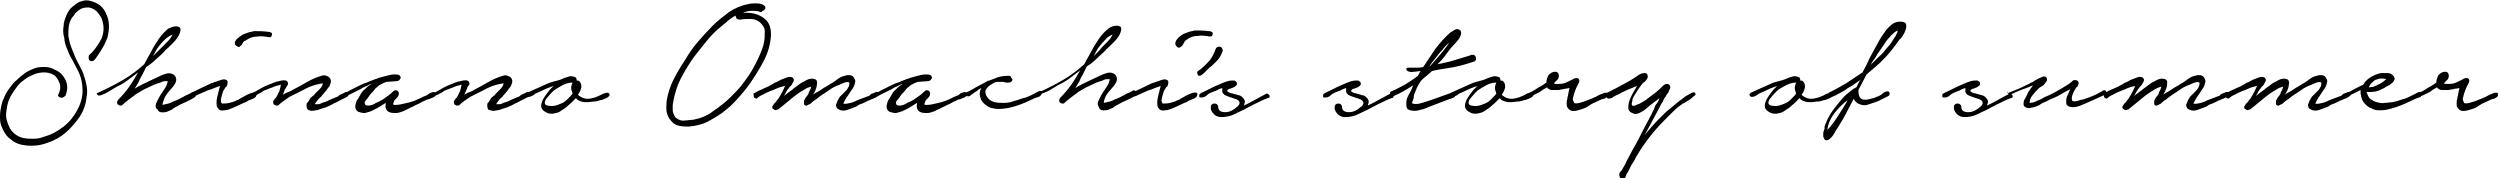 <?xml version="1.0" encoding="utf-8"?>
<!-- Generator: Adobe Illustrator 23.0.2, SVG Export Plug-In . SVG Version: 6.00 Build 0)  -->
<svg version="1.1" id="レイヤー_1" xmlns="http://www.w3.org/2000/svg" xmlns:xlink="http://www.w3.org/1999/xlink" x="0px"
	 y="0px" viewBox="0 0 369.4 26.3" style="enable-background:new 0 0 369.4 26.3;" xml:space="preserve">
<g>
	<path d="M13.2,8.1c0.4-0.3,0.7-0.7,1-1.1c0.3-0.4,0.6-0.9,0.8-1.3c0.2-0.5,0.3-1,0.3-1.5c0-0.5-0.1-1-0.3-1.5
		c-0.2-0.4-0.5-0.8-0.8-1.1c-0.4-0.3-0.8-0.5-1.2-0.5c-0.5,0-0.9,0.1-1.2,0.3c-0.3,0.2-0.7,0.5-0.9,0.9c-0.4,0.4-0.6,0.9-0.7,1.4
		c-0.1,0.5-0.1,1-0.1,1.6c0.1,0.5,0.2,1.1,0.4,1.6c0.2,0.5,0.4,1,0.6,1.5c0.2,0.5,0.5,1,0.7,1.4s0.5,0.9,0.6,1.4
		c0.2,0.5,0.3,1,0.4,1.5c0.1,0.5,0.1,1,0,1.6c-0.1,1-0.4,2-1,2.9c-0.6,0.9-1.3,1.7-2.1,2.4C9,20.2,8,20.8,7,21.1
		c-1,0.4-2.1,0.5-3.1,0.4c-0.9-0.1-1.6-0.3-2.3-0.9c-0.7-0.5-1.1-1.2-1.4-2c-0.2-0.5-0.2-1-0.2-1.5c0-0.5,0.1-1,0.2-1.5
		c0.1-0.5,0.3-1,0.5-1.4c0.2-0.5,0.5-0.9,0.8-1.3c0.3-0.4,0.6-0.8,1-1.1c0.4-0.4,0.8-0.7,1.2-1c0.4-0.3,0.9-0.5,1.4-0.7
		c0.5-0.2,1-0.2,1.5-0.2c0.5,0,1,0.1,1.5,0.4c0.5,0.2,0.9,0.5,1.2,0.9c0.3,0.4,0.5,0.8,0.6,1.3c0.1,0.5,0,1-0.2,1.6
		c-0.1,0.1-0.2,0.2-0.4,0.3s-0.3,0-0.4,0c-0.1,0-0.2-0.1-0.3-0.2c-0.1-0.1,0-0.2,0.1-0.4c0.2-0.5,0.3-1,0.1-1.5S8.4,11.4,8,11.1
		c-0.5-0.3-1-0.4-1.5-0.4c-0.5,0-1,0.1-1.5,0.3c-0.5,0.2-0.9,0.4-1.3,0.7c-0.4,0.3-0.8,0.6-1.1,1c-0.3,0.4-0.6,0.8-0.9,1.3
		c-0.3,0.5-0.5,1-0.6,1.5c-0.1,0.5-0.2,1-0.2,1.6c0,0.5,0.2,1,0.4,1.5c0.2,0.5,0.5,0.9,0.9,1.2c0.4,0.3,0.8,0.5,1.3,0.6
		c0.5,0.1,0.9,0.1,1.5,0.1c0.5,0,1-0.1,1.5-0.3c1.1-0.3,2-0.8,2.9-1.5c0.9-0.7,1.5-1.5,2-2.4c0.5-0.9,0.8-1.9,0.8-2.9
		s-0.2-2.1-0.8-3.2c-0.3-0.5-0.5-1-0.8-1.5c-0.3-0.5-0.5-1-0.7-1.5C9.7,6.7,9.5,6.1,9.5,5.6C9.3,5,9.3,4.4,9.4,3.8
		c0-0.5,0.2-1,0.4-1.5c0.2-0.5,0.5-1,0.9-1.3s0.8-0.7,1.3-0.8c0.5-0.2,1-0.2,1.6,0c0.6,0.2,1,0.4,1.4,0.8c0.4,0.4,0.6,0.8,0.8,1.3
		c0.2,0.5,0.3,1,0.3,1.6c0,0.6-0.1,1.1-0.2,1.6c-0.2,0.5-0.4,1-0.7,1.5c-0.3,0.5-0.6,1-0.9,1.4c-0.1,0.2-0.2,0.3-0.4,0.5
		C13.8,9,13.6,9.1,13.4,9c-0.2,0-0.3-0.2-0.3-0.4S13.1,8.2,13.2,8.1z"/>
	<path d="M14.5,13.7c1.3-0.6,2.5-1.2,3.7-1.9s2.2-1.5,3.1-2.3l1.1-2c0.3-0.6,0.7-1.2,1.1-1.8c0.4-0.6,0.9-1.1,1.4-1.5
		C25,4.2,25.2,4.1,25.4,4c0.3-0.1,0.5-0.1,0.7-0.1c0.2,0,0.4,0.1,0.5,0.2c0.1,0.1,0.1,0.4,0,0.7c-0.1,0.3-0.2,0.5-0.4,0.8
		c-0.2,0.3-0.4,0.5-0.6,0.7c-0.2,0.2-0.5,0.5-0.7,0.7c-0.2,0.2-0.5,0.4-0.6,0.6C23.9,8,23.5,8.4,23,8.8c-0.4,0.4-0.9,0.8-1.4,1.1
		c-0.1,0.2-0.2,0.4-0.3,0.6c-0.1,0.2-0.2,0.4-0.3,0.6c-0.2,0.3-0.4,0.7-0.5,1c-0.2,0.3-0.4,0.7-0.6,1c0.6-0.4,1.3-0.7,1.9-1
		c0.6-0.3,1.3-0.6,1.9-0.9c0.2-0.1,0.5-0.2,0.8-0.3c0.3-0.1,0.6-0.1,0.9,0c0.3,0.1,0.5,0.3,0.6,0.6c0.1,0.3,0,0.6-0.1,0.8
		c-0.1,0.2-0.3,0.5-0.5,0.7c-0.2,0.2-0.4,0.5-0.6,0.7c-0.2,0.3-0.4,0.5-0.5,0.8S24,15.3,24,15.5c0.5-0.1,1.1-0.2,1.6-0.5
		c0.6-0.2,1.1-0.5,1.5-0.7c0.2-0.1,0.3-0.2,0.6-0.3c0.2-0.1,0.4-0.2,0.6-0.3c0.1-0.1,0.2-0.1,0.3,0s0.2,0.1,0.2,0.2
		c0,0.1,0.1,0.2,0.1,0.3c0,0.1-0.1,0.2-0.2,0.2c-0.4,0.3-0.9,0.5-1.3,0.7c-0.5,0.2-0.9,0.4-1.4,0.7c-0.2,0.1-0.4,0.2-0.6,0.4
		c-0.2,0.1-0.5,0.2-0.7,0.3c-0.2,0.1-0.5,0.1-0.8,0.1c-0.2,0-0.5-0.1-0.6-0.4C23,16,23,15.8,23,15.6c0-0.2,0.1-0.4,0.2-0.6
		c0.1-0.2,0.2-0.4,0.3-0.6c0.1-0.2,0.2-0.3,0.3-0.5c0.2-0.3,0.4-0.6,0.6-0.9c0.2-0.3,0.3-0.6,0.4-1c-0.2,0-0.3,0-0.5,0
		c-0.2,0-0.4,0.1-0.6,0.2c-0.2,0.1-0.4,0.1-0.6,0.2c-0.2,0.1-0.4,0.1-0.5,0.2c-0.4,0.2-0.9,0.4-1.3,0.6c-0.4,0.2-0.8,0.5-1.2,0.7
		c-0.6,0.5-1.1,0.8-1.3,1c-0.3,0.2-0.5,0.4-0.6,0.5c-0.1,0.1-0.2,0.2-0.3,0.2c-0.1,0-0.3,0-0.4-0.1c-0.2-0.1-0.2-0.3-0.2-0.4
		c0-0.1,0.1-0.3,0.2-0.4c0.6-0.6,1.1-1.2,1.6-1.9c0.5-0.7,0.9-1.4,1.3-2.1c-0.5,0.4-1.1,0.8-1.6,1.2s-1.1,0.7-1.7,1
		c-0.3,0.2-0.7,0.4-1,0.6c-0.3,0.2-0.7,0.4-1,0.5c-0.1,0-0.2,0.1-0.3,0.1s-0.2,0-0.3,0c-0.1-0.1-0.2-0.2-0.2-0.3
		S14.3,13.8,14.5,13.7z M24,6.9c0.3-0.3,0.5-0.5,0.8-0.8c0.3-0.3,0.5-0.6,0.7-1C25,5.3,24.6,5.6,24.2,6c-0.4,0.4-0.7,0.8-1,1.2
		l-0.6,1.1c0.2-0.2,0.4-0.4,0.7-0.7C23.5,7.4,23.8,7.1,24,6.9z"/>
	<path d="M31.2,12.3c0.1,0,0.3-0.1,0.6-0.2c0.3-0.1,0.6-0.2,0.9-0.3c0.3-0.1,0.5-0.1,0.7,0c0.2,0.1,0.3,0.2,0.2,0.6
		c0,0.2-0.1,0.4-0.3,0.5c-0.1,0.2-0.2,0.4-0.3,0.5c-0.1,0.3-0.2,0.6-0.3,1c-0.1,0.4-0.1,0.7,0.1,0.9c0.3,0,0.7,0,1.1-0.1
		c0.4-0.1,0.8-0.2,1.1-0.4c0.1,0,0.3-0.1,0.6-0.3s0.6-0.3,0.9-0.5c0.3-0.1,0.6-0.3,0.9-0.3c0.3-0.1,0.4,0,0.5,0.1
		c0.1,0.1,0,0.3-0.1,0.5c-0.2,0.2-0.4,0.3-0.7,0.4c-0.3,0.1-0.5,0.2-0.8,0.4c-0.3,0.1-0.5,0.2-0.5,0.2c-0.4,0.2-0.9,0.4-1.3,0.6
		c-0.5,0.2-0.9,0.4-1.4,0.4c-0.4,0.1-0.7,0-0.9-0.3c-0.2-0.2-0.2-0.5-0.2-0.9s0.1-0.8,0.2-1.2c0.1-0.4,0.2-0.8,0.3-1.2
		c-0.5,0.2-0.9,0.3-1.3,0.5c-0.4,0.1-0.9,0.3-1.3,0.5c-0.4,0.2-0.7,0.3-1.1,0.5c-0.2,0.1-0.4,0-0.5-0.2c-0.1-0.2-0.1-0.3,0.2-0.4
		L31.2,12.3z M34.7,6.2C34.8,6,35,5.7,35.2,5.6c0.2-0.2,0.4-0.3,0.7-0.5c0.3-0.1,0.5-0.2,0.8-0.3c0.3-0.1,0.6-0.1,0.8-0.2
		c0.7,0,1.4,0,2.1,0.1c0.1,0,0.3,0,0.4,0.1c0.1,0,0.2,0.1,0.2,0.3c0,0.1-0.1,0.2-0.1,0.3c-0.1,0.1-0.2,0.1-0.3,0.1
		c-0.6-0.1-1.2-0.2-1.8-0.1c-0.6,0-1.2,0.2-1.7,0.6C36.2,6,36,6.1,35.9,6.3c-0.1,0.2-0.2,0.4-0.4,0.5C35.4,7,35.2,7,35,6.8
		C34.7,6.7,34.7,6.5,34.7,6.2z"/>
	<path d="M37.2,13.8c0.2-0.1,0.6-0.3,1.1-0.6c0.5-0.3,1.1-0.6,1.7-0.8c0.6-0.3,1.1-0.4,1.6-0.5c0.5-0.1,0.8,0,0.9,0.2
		c0.1,0.2,0.1,0.4-0.1,0.6c-0.1,0.2-0.2,0.4-0.3,0.5L41.8,14c0.3-0.2,0.5-0.3,0.8-0.4c0.3-0.1,0.5-0.2,0.8-0.4
		c0.6-0.3,1.3-0.7,2-1.1c0.7-0.4,1.4-0.7,2.1-0.9c0.3-0.1,0.5-0.1,0.7,0c0.2,0.1,0.4,0.1,0.5,0.3c0.1,0.1,0.2,0.3,0.2,0.5
		s-0.1,0.4-0.2,0.7c-0.2,0.3-0.4,0.5-0.6,0.8c-0.2,0.2-0.4,0.5-0.6,0.7c0,0.1-0.1,0.1-0.2,0.2c-0.1,0.1-0.2,0.2-0.3,0.3
		c-0.1,0.1-0.2,0.3-0.3,0.4c-0.1,0.1-0.1,0.2-0.2,0.3c0.1,0,0.3,0,0.5,0s0.4-0.1,0.6-0.2c0.2-0.1,0.4-0.1,0.6-0.2
		c0.2-0.1,0.3-0.1,0.4-0.2l1.2-0.5c0.1,0,0.2-0.1,0.3-0.2c0.1-0.1,0.3-0.2,0.4-0.2c0.1-0.1,0.3-0.1,0.4-0.2c0.1-0.1,0.2-0.1,0.3-0.1
		c0.2,0,0.3,0.1,0.3,0.3c0,0.2-0.1,0.3-0.2,0.4c-0.2,0.1-0.4,0.2-0.6,0.3c-0.2,0.1-0.4,0.2-0.6,0.3c-0.3,0.2-0.6,0.3-0.8,0.4
		s-0.5,0.3-0.8,0.4c-0.2,0.1-0.4,0.2-0.8,0.3c-0.4,0.1-0.7,0.3-1.1,0.3c-0.3,0.1-0.7,0.1-0.9,0c-0.3-0.1-0.4-0.3-0.4-0.7
		c0-0.2,0-0.4,0.2-0.5c0.1-0.2,0.2-0.3,0.3-0.5s0.3-0.3,0.4-0.4c0.2-0.1,0.3-0.3,0.4-0.4c0.1-0.1,0.3-0.3,0.6-0.6
		c0.3-0.3,0.5-0.6,0.5-0.9c-0.5,0.1-1.1,0.2-1.6,0.4c-0.6,0.2-1.1,0.5-1.5,0.7c-0.6,0.3-1.2,0.6-1.8,0.9c-0.6,0.4-1.2,0.8-1.6,1.2
		c-0.1,0.1-0.2,0.1-0.3,0.1c-0.1,0-0.2,0-0.3-0.1c-0.1,0-0.2-0.1-0.2-0.2c0-0.1-0.1-0.2,0-0.4c0.1-0.2,0.2-0.3,0.4-0.5
		c0.1-0.2,0.2-0.3,0.3-0.6c0.1-0.2,0.2-0.3,0.2-0.4c0-0.1,0.1-0.3,0.1-0.4s0.1-0.3,0.1-0.5c-0.2,0.1-0.4,0.1-0.7,0.2
		c-0.2,0.1-0.4,0.1-0.5,0.2c-0.3,0.1-0.6,0.2-0.8,0.3c-0.3,0.1-0.6,0.2-0.8,0.4c-0.2,0.1-0.3,0.2-0.4,0.2c-0.1,0.1-0.3,0.2-0.4,0.2
		c-0.1,0.1-0.2,0.1-0.3,0c-0.1,0-0.2-0.1-0.3-0.1S37,14.1,37,14C37,13.9,37.1,13.8,37.2,13.8z"/>
	<path d="M50.9,13.8c0.2-0.1,0.5-0.3,0.9-0.5c0.4-0.2,0.8-0.4,1.2-0.6c0.4-0.2,0.8-0.4,1.2-0.5c0.4-0.2,0.7-0.3,1-0.4
		c0.1-0.1,0.4-0.1,0.8-0.3c0.4-0.1,0.7-0.2,1.1-0.3c0.4-0.1,0.8-0.2,1.1-0.2c0.3,0,0.6,0,0.8,0.1c0.2,0.2,0.3,0.4,0.1,0.6
		c-0.1,0.2-0.3,0.3-0.6,0.3l-1.4,0.1c-0.3,0.1-0.5,0.2-0.7,0.3c-0.2,0.1-0.4,0.2-0.6,0.4c-0.1,0.1-0.3,0.2-0.5,0.5s-0.5,0.5-0.7,0.8
		c-0.2,0.3-0.4,0.6-0.6,0.8s-0.1,0.5,0,0.6c0.1,0.1,0.3,0.1,0.6,0.1c0.3-0.1,0.5-0.1,0.8-0.3s0.5-0.2,0.8-0.4
		c0.2-0.1,0.4-0.2,0.5-0.3c0.6-0.4,1-0.7,1.4-1.1c0.2-0.2,0.4-0.2,0.6-0.1s0.3,0.4,0.2,0.6c0,0.1-0.1,0.3-0.2,0.4
		c-0.1,0.1-0.2,0.2-0.3,0.3c-0.1,0.1-0.2,0.2-0.2,0.4c-0.1,0.1-0.1,0.2-0.1,0.3c0,0.1,0.1,0.1,0.2,0.1c0.3,0,0.6,0,1-0.1
		c0.4-0.1,0.9-0.2,1.3-0.3c0.4-0.1,0.9-0.3,1.3-0.5c0.4-0.2,0.8-0.4,1.1-0.5c0.1,0,0.2-0.1,0.3-0.2c0.1-0.1,0.3-0.2,0.4-0.2
		c0.2-0.1,0.3-0.1,0.4-0.1c0.1,0,0.2,0.1,0.3,0.2c0.1,0.1,0.1,0.2,0,0.3s-0.2,0.2-0.4,0.3c-0.2,0.1-0.3,0.1-0.5,0.2
		s-0.3,0.1-0.4,0.1c-0.3,0.2-0.7,0.3-1,0.5s-0.7,0.3-1,0.5c-0.2,0.1-0.5,0.2-0.8,0.4c-0.3,0.1-0.6,0.3-0.9,0.4
		c-0.3,0.1-0.6,0.2-0.9,0.2c-0.3,0-0.6,0-0.9-0.1c-0.3-0.1-0.5-0.3-0.6-0.6c-0.1-0.2,0-0.5,0-0.8l-0.8,0.5c-0.3,0.2-0.7,0.4-1.1,0.6
		s-0.8,0.3-1.2,0.4c-0.4,0-0.7-0.1-1-0.2c-0.3-0.2-0.4-0.5-0.4-0.8c0-0.2,0.1-0.5,0.2-0.8c0.2-0.3,0.4-0.6,0.6-1s0.5-0.6,0.8-0.9
		c0.3-0.3,0.6-0.5,0.8-0.6c-0.1,0-0.4,0.1-0.7,0.3c-0.3,0.1-0.7,0.3-1,0.5c-0.4,0.2-0.8,0.4-1.2,0.6c-0.4,0.2-0.8,0.4-1.2,0.6
		c-0.1,0.1-0.2,0.1-0.3,0c-0.1,0-0.2-0.1-0.2-0.1c0-0.1-0.1-0.1-0.1-0.2C50.7,13.9,50.8,13.8,50.9,13.8z"/>
	<path d="M64,13.8c0.2-0.1,0.6-0.3,1.1-0.6c0.5-0.3,1.1-0.6,1.7-0.8c0.6-0.3,1.1-0.4,1.6-0.5c0.5-0.1,0.8,0,0.9,0.2
		c0.1,0.2,0.1,0.4-0.1,0.6C69.1,12.8,69,13,69,13.1L68.6,14c0.3-0.2,0.5-0.3,0.8-0.4c0.3-0.1,0.5-0.2,0.8-0.4c0.6-0.3,1.3-0.7,2-1.1
		c0.7-0.4,1.4-0.7,2.1-0.9c0.3-0.1,0.5-0.1,0.7,0c0.2,0.1,0.4,0.1,0.5,0.3c0.1,0.1,0.2,0.3,0.2,0.5s-0.1,0.4-0.2,0.7
		c-0.2,0.3-0.4,0.5-0.6,0.8c-0.2,0.2-0.4,0.5-0.6,0.7c0,0.1-0.1,0.1-0.2,0.2c-0.1,0.1-0.2,0.2-0.3,0.3c-0.1,0.1-0.2,0.3-0.3,0.4
		c-0.1,0.1-0.1,0.2-0.2,0.3c0.1,0,0.3,0,0.5,0s0.4-0.1,0.6-0.2c0.2-0.1,0.4-0.1,0.6-0.2c0.2-0.1,0.3-0.1,0.4-0.2l1.2-0.5
		c0.1,0,0.2-0.1,0.3-0.2c0.1-0.1,0.3-0.2,0.4-0.2c0.1-0.1,0.3-0.1,0.4-0.2c0.1-0.1,0.2-0.1,0.3-0.1c0.2,0,0.3,0.1,0.3,0.3
		c0,0.2-0.1,0.3-0.2,0.4c-0.2,0.1-0.4,0.2-0.6,0.3c-0.2,0.1-0.4,0.2-0.6,0.3c-0.3,0.2-0.6,0.3-0.8,0.4s-0.5,0.3-0.8,0.4
		c-0.2,0.1-0.4,0.2-0.8,0.3c-0.4,0.1-0.7,0.3-1.1,0.3c-0.3,0.1-0.7,0.1-0.9,0C72.1,16.3,72,16,72,15.6c0-0.2,0-0.4,0.2-0.5
		c0.1-0.2,0.2-0.3,0.3-0.5s0.3-0.3,0.4-0.4c0.2-0.1,0.3-0.3,0.4-0.4c0.1-0.1,0.3-0.3,0.6-0.6c0.3-0.3,0.5-0.6,0.5-0.9
		c-0.5,0.1-1.1,0.2-1.6,0.4c-0.6,0.2-1.1,0.5-1.5,0.7c-0.6,0.3-1.2,0.6-1.8,0.9c-0.6,0.4-1.2,0.8-1.6,1.2c-0.1,0.1-0.2,0.1-0.3,0.1
		c-0.1,0-0.2,0-0.3-0.1c-0.1,0-0.2-0.1-0.2-0.2c0-0.1-0.1-0.2,0-0.4c0.1-0.2,0.2-0.3,0.4-0.5c0.1-0.2,0.2-0.3,0.3-0.6
		c0.1-0.2,0.2-0.3,0.2-0.4c0-0.1,0.1-0.3,0.1-0.4s0.1-0.3,0.1-0.5c-0.2,0.1-0.4,0.1-0.7,0.2c-0.2,0.1-0.4,0.1-0.5,0.2
		c-0.3,0.1-0.6,0.2-0.8,0.3c-0.3,0.1-0.6,0.2-0.8,0.4c-0.2,0.1-0.3,0.2-0.4,0.2c-0.1,0.1-0.3,0.2-0.4,0.2c-0.1,0.1-0.2,0.1-0.3,0
		c-0.1,0-0.2-0.1-0.3-0.1s-0.1-0.1-0.1-0.2C63.8,13.9,63.9,13.8,64,13.8z"/>
	<path d="M80.8,12.4c0.4-0.2,0.8-0.3,1.2-0.4c0.4-0.1,0.8-0.2,1.2-0.4c0.3-0.1,0.5-0.2,0.9-0.3c0.3-0.1,0.6,0,0.9,0.1
		c0.2,0.1,0.2,0.3,0.2,0.5c0.1,0,0.3,0,0.4,0.1c0.3,0.3,0.3,0.6,0.3,0.9c-0.1,0.4-0.2,0.7-0.5,1.1c0.1,0.1,0.2,0.2,0.4,0.3
		c0.3,0.2,0.7,0.3,1,0.3c0.4,0,0.7-0.1,1.1-0.2c0.1,0,0.2-0.1,0.5-0.2s0.4-0.2,0.6-0.3s0.4-0.1,0.6-0.2c0.2,0,0.3,0,0.4,0.1
		c0.1,0.2,0.1,0.3,0,0.4c-0.1,0.1-0.2,0.2-0.4,0.3c-0.2,0.1-0.3,0.1-0.5,0.2c-0.2,0.1-0.3,0.1-0.4,0.1c-0.3,0.1-0.6,0.2-0.9,0.2
		s-0.7,0.1-1,0.1c-0.3,0-0.6,0-0.9-0.1c-0.3-0.1-0.6-0.2-0.8-0.5l-0.7,0.7c-0.2,0.2-0.5,0.4-0.8,0.7c-0.3,0.2-0.6,0.4-0.9,0.6
		s-0.7,0.2-1,0.3c-0.4,0-0.7,0-1-0.2c-0.4-0.2-0.6-0.4-0.7-0.7c-0.1-0.3,0-0.6,0.1-0.9s0.3-0.6,0.5-0.9c0.2-0.3,0.4-0.5,0.6-0.8
		l0.6-0.6c-0.5,0.2-0.9,0.3-1.3,0.5c-0.4,0.2-0.9,0.4-1.3,0.6c-0.1,0-0.2,0.1-0.3,0.2c-0.1,0.1-0.2,0.1-0.4,0.2
		c-0.1,0.1-0.2,0.1-0.3,0.1c-0.1,0-0.2,0-0.3,0c-0.1-0.1-0.2-0.2-0.2-0.3c0-0.1,0.1-0.2,0.2-0.3L80.8,12.4z M81.8,13.4
		c-0.1,0.1-0.2,0.2-0.4,0.4c-0.2,0.2-0.4,0.5-0.6,0.7c-0.2,0.2-0.3,0.5-0.3,0.7c0,0.2,0.1,0.3,0.4,0.4c0.5,0.1,1,0.1,1.5-0.1
		s0.9-0.3,1.3-0.7c0.2-0.2,0.3-0.3,0.5-0.5c0.1-0.1,0.3-0.3,0.4-0.5c-0.1-0.3-0.2-0.5-0.2-0.8c0-0.3,0.1-0.6,0.2-0.8
		c-0.6,0-1.1,0.2-1.5,0.4C82.6,12.9,82.2,13.1,81.8,13.4z"/>
	<path d="M112.4,1.8c-0.4-0.2-0.9-0.2-1.3-0.2c-0.5,0-0.9,0.1-1.3,0.3c1.3-0.1,2.3,0.2,3.1,0.8c0.8,0.6,1.1,1.5,1,2.8
		c-0.1,1.1-0.4,2.2-0.9,3.2c-0.5,1-1.1,2-1.7,2.9c-0.5,0.8-1.1,1.6-1.8,2.4s-1.4,1.6-2.2,2.2c-0.8,0.7-1.7,1.2-2.6,1.7
		c-0.9,0.5-1.9,0.7-2.9,0.8c-0.5,0-0.9,0-1.4-0.1s-0.9-0.3-1.2-0.7c-0.4-0.4-0.6-0.9-0.7-1.4c-0.1-0.5,0-1.1,0-1.6
		c0.2-1.1,0.5-2.1,1-3.1c0.5-1,1.1-2,1.7-2.9c0.6-1,1.2-1.9,1.9-2.7c0.7-0.8,1.5-1.7,2.2-2.4c0.7-0.7,1.6-1.4,2.4-2
		c0.9-0.6,1.8-1,2.9-1.2c0.3-0.1,0.7-0.1,1.2-0.1s0.8,0.1,1.1,0.3c0.1,0.1,0.2,0.2,0.2,0.3c0,0.1,0,0.2-0.1,0.3
		c-0.1,0.1-0.2,0.2-0.3,0.2S112.6,1.8,112.4,1.8z M106.7,3.8c-0.9,0.7-1.7,1.5-2.4,2.4c-0.7,0.9-1.4,1.7-2.1,2.7
		c-0.6,0.9-1.2,1.9-1.7,2.9c-0.5,1-0.8,2.1-1,3.1c0,0.2-0.1,0.4-0.1,0.7c0,0.3,0,0.5,0,0.7c0,0.2,0.1,0.5,0.2,0.7
		c0.1,0.2,0.2,0.4,0.4,0.5c0.3,0.2,0.7,0.4,1.2,0.3c0.4,0,0.8-0.1,1.2-0.1c1.1-0.2,2.1-0.6,3-1.3c0.9-0.6,1.8-1.3,2.5-2
		c0.8-0.8,1.6-1.6,2.2-2.5c0.7-0.9,1.2-1.8,1.7-2.8c0.2-0.4,0.4-0.8,0.6-1.3c0.2-0.5,0.4-1,0.5-1.6c0.1-0.5,0.1-1.1,0.1-1.6
		s-0.3-0.9-0.7-1.3c-0.4-0.3-0.8-0.5-1.4-0.5c-0.5,0-1,0-1.5,0.1c-0.2,0-0.3,0-0.5-0.1c-0.1-0.1-0.2-0.3-0.2-0.5
		c-0.4,0.2-0.8,0.5-1.2,0.8C107.4,3.3,107,3.5,106.7,3.8z"/>
	<path d="M111.4,13.8c0.5-0.3,0.9-0.5,1.4-0.7c0.5-0.2,0.9-0.4,1.4-0.7c0.1-0.1,0.3-0.2,0.6-0.3c0.2-0.1,0.5-0.3,0.8-0.4
		c0.3-0.1,0.5-0.2,0.8-0.3s0.5,0,0.6,0c0.2,0.1,0.3,0.3,0.3,0.4c0,0.2-0.1,0.3-0.2,0.5c-0.1,0.2-0.2,0.4-0.4,0.5
		c-0.1,0.2-0.2,0.3-0.3,0.4c-0.1,0.2-0.2,0.3-0.3,0.5c-0.1,0.2-0.2,0.4-0.3,0.5c0.5-0.4,0.9-0.7,1.2-0.9c0.3-0.3,0.7-0.5,0.9-0.7
		c0.3-0.2,0.5-0.4,0.8-0.5c0.2-0.1,0.5-0.3,0.8-0.4c0.3-0.1,0.6-0.1,0.9,0c0.3,0.1,0.4,0.4,0.3,0.8c0,0.3-0.1,0.5-0.2,0.8
		c-0.1,0.2-0.2,0.5-0.4,0.7c0.4-0.3,0.9-0.5,1.3-0.8c0.4-0.3,0.9-0.5,1.3-0.8c0.4-0.2,0.8-0.5,1.2-0.8c0.4-0.3,0.9-0.4,1.3-0.5
		c0.3,0,0.5,0,0.7,0.1c0.2,0.1,0.3,0.3,0.4,0.5c0.1,0.2,0.1,0.4,0,0.6c0,0.2-0.1,0.4-0.2,0.6c-0.3,0.4-0.5,0.8-0.8,1.2
		c-0.3,0.4-0.5,0.8-0.7,1.2c0.3,0.1,0.7,0,1.1-0.1c0.4-0.1,0.8-0.3,1-0.4c0.3-0.1,0.5-0.2,0.8-0.3s0.5-0.2,0.8-0.3
		c0.1,0,0.2-0.1,0.3-0.2c0.1-0.1,0.2-0.2,0.4-0.2c0.1-0.1,0.3-0.1,0.4-0.2c0.1,0,0.2,0,0.3,0c0.2,0.1,0.2,0.2,0.2,0.4
		c-0.1,0.1-0.3,0.3-0.5,0.4c-0.2,0.1-0.4,0.2-0.7,0.3c-0.2,0.1-0.4,0.2-0.5,0.2c-0.3,0.2-0.6,0.3-0.8,0.4c-0.3,0.1-0.6,0.2-0.8,0.4
		c-0.4,0.2-0.8,0.3-1.3,0.5c-0.5,0.2-0.9,0.2-1.3,0c-0.2-0.1-0.4-0.2-0.4-0.4c-0.1-0.2-0.1-0.3,0-0.5s0.1-0.3,0.2-0.5
		c0.1-0.2,0.2-0.3,0.3-0.5c0.1-0.1,0.3-0.3,0.4-0.4c0.2-0.2,0.3-0.3,0.5-0.5c0.2-0.2,0.3-0.4,0.4-0.6c0.1-0.2,0.1-0.4,0.1-0.6
		c-0.2-0.1-0.4-0.1-0.7,0c-0.3,0.1-0.5,0.2-0.7,0.3c-0.6,0.2-1.2,0.5-1.7,0.9c-0.6,0.4-1.1,0.7-1.6,1.1c-0.1,0.1-0.2,0.2-0.4,0.3
		s-0.4,0.3-0.6,0.5c-0.2,0.1-0.4,0.2-0.6,0.3c-0.2,0-0.4,0-0.4-0.3c0-0.1,0-0.2,0-0.4c0.1-0.1,0.1-0.3,0.2-0.4
		c0.1-0.1,0.2-0.3,0.3-0.4c0.1-0.1,0.2-0.3,0.2-0.4s0.1-0.2,0.2-0.4c0.1-0.2,0.1-0.4,0.2-0.5c-0.5,0.1-0.9,0.3-1.3,0.6
		c-0.4,0.2-0.8,0.5-1.2,0.8c-0.4,0.3-0.7,0.6-1.1,0.9c-0.4,0.3-0.7,0.6-1.1,0.9c-0.1,0.1-0.2,0.2-0.4,0.2c-0.1,0.1-0.3,0.1-0.4,0
		c-0.2-0.1-0.3-0.2-0.3-0.3c0-0.1,0-0.2,0.1-0.3c0.1-0.1,0.1-0.2,0.2-0.3c0.1-0.1,0.2-0.2,0.2-0.2c0.6-0.7,1-1.5,1.4-2.4
		c-0.4,0.1-0.9,0.2-1.3,0.4c-0.4,0.2-0.8,0.3-1.2,0.5c-0.3,0.1-0.6,0.3-0.8,0.4c-0.3,0.1-0.6,0.3-0.8,0.5c-0.1,0.1-0.2,0.1-0.3,0
		c-0.1,0-0.2-0.1-0.2-0.2c0-0.1-0.1-0.2,0-0.3C111.2,13.9,111.3,13.8,111.4,13.8z"/>
	<path d="M129.4,13.8c0.2-0.1,0.5-0.3,0.9-0.5c0.4-0.2,0.8-0.4,1.2-0.6c0.4-0.2,0.8-0.4,1.2-0.5c0.4-0.2,0.7-0.3,1-0.4
		c0.1-0.1,0.4-0.1,0.8-0.3c0.4-0.1,0.7-0.2,1.1-0.3c0.4-0.1,0.8-0.2,1.1-0.2c0.3,0,0.6,0,0.8,0.1c0.2,0.2,0.3,0.4,0.1,0.6
		c-0.1,0.2-0.3,0.3-0.6,0.3l-1.4,0.1c-0.3,0.1-0.5,0.2-0.7,0.3c-0.2,0.1-0.4,0.2-0.6,0.4c-0.1,0.1-0.3,0.2-0.5,0.5s-0.5,0.5-0.7,0.8
		c-0.2,0.3-0.4,0.6-0.6,0.8s-0.1,0.5,0,0.6c0.1,0.1,0.3,0.1,0.6,0.1c0.3-0.1,0.5-0.1,0.8-0.3s0.5-0.2,0.8-0.4
		c0.2-0.1,0.4-0.2,0.5-0.3c0.6-0.4,1-0.7,1.4-1.1c0.2-0.2,0.4-0.2,0.6-0.1s0.3,0.4,0.2,0.6c0,0.1-0.1,0.3-0.2,0.4
		c-0.1,0.1-0.2,0.2-0.3,0.3c-0.1,0.1-0.2,0.2-0.2,0.4c-0.1,0.1-0.1,0.2-0.1,0.3c0,0.1,0.1,0.1,0.2,0.1c0.3,0,0.6,0,1-0.1
		c0.4-0.1,0.9-0.2,1.3-0.3c0.4-0.1,0.9-0.3,1.3-0.5c0.4-0.2,0.8-0.4,1.1-0.5c0.1,0,0.2-0.1,0.3-0.2c0.1-0.1,0.3-0.2,0.4-0.2
		c0.2-0.1,0.3-0.1,0.4-0.1c0.1,0,0.2,0.1,0.3,0.2c0.1,0.1,0.1,0.2,0,0.3s-0.2,0.2-0.4,0.3c-0.2,0.1-0.3,0.1-0.5,0.2
		s-0.3,0.1-0.4,0.1c-0.3,0.2-0.7,0.3-1,0.5s-0.7,0.3-1,0.5c-0.2,0.1-0.5,0.2-0.8,0.4c-0.3,0.1-0.6,0.3-0.9,0.4
		c-0.3,0.1-0.6,0.2-0.9,0.2c-0.3,0-0.6,0-0.9-0.1c-0.3-0.1-0.5-0.3-0.6-0.6c-0.1-0.2,0-0.5,0-0.8l-0.8,0.5c-0.3,0.2-0.7,0.4-1.1,0.6
		s-0.8,0.3-1.2,0.4c-0.4,0-0.7-0.1-1-0.2c-0.3-0.2-0.4-0.5-0.4-0.8c0-0.2,0.1-0.5,0.2-0.8c0.2-0.3,0.4-0.6,0.6-1s0.5-0.6,0.8-0.9
		c0.3-0.3,0.6-0.5,0.8-0.6c-0.1,0-0.4,0.1-0.7,0.3c-0.3,0.1-0.7,0.3-1,0.5c-0.4,0.2-0.8,0.4-1.2,0.6c-0.4,0.2-0.8,0.4-1.2,0.6
		c-0.1,0.1-0.2,0.1-0.3,0c-0.1,0-0.2-0.1-0.2-0.1c0-0.1-0.1-0.1-0.1-0.2C129.2,13.9,129.3,13.8,129.4,13.8z"/>
	<path d="M142.7,13.7c0.5-0.2,1-0.5,1.5-0.8c0.5-0.3,1-0.5,1.5-0.8c0.2-0.1,0.3-0.2,0.5-0.2c0.2-0.1,0.3-0.1,0.5-0.2
		c0.3-0.1,0.7-0.3,1.2-0.4c0.5-0.1,0.9-0.1,1.2-0.1c0.1,0,0.3,0.1,0.3,0.2s0.1,0.2,0.2,0.3c0,0.1,0,0.2-0.1,0.3
		c-0.1,0.1-0.2,0.2-0.4,0.2c-0.1,0-0.3,0-0.4,0c-0.2,0-0.3-0.1-0.5-0.1c-0.3,0-0.6,0-0.8,0c-0.3,0-0.5,0.1-0.8,0.3
		c-0.4,0.2-0.7,0.5-0.9,0.8s-0.1,0.8,0.2,1.2c0.3,0.4,0.7,0.6,1.1,0.7c0.4,0.1,0.9,0.1,1.4,0.1s1-0.1,1.5-0.3
		c0.5-0.1,0.9-0.3,1.3-0.4c0.5-0.1,0.9-0.3,1.3-0.5c0.4-0.2,0.7-0.4,1-0.5c0.1-0.1,0.3-0.1,0.4,0c0.1,0.1,0.1,0.3,0,0.4
		c-0.1,0.2-0.2,0.3-0.4,0.4c-0.2,0.1-0.4,0.1-0.6,0.2c-0.8,0.4-1.7,0.8-2.6,1.1c-0.9,0.3-1.8,0.5-2.8,0.5c-0.4,0-0.8-0.1-1.2-0.2
		c-0.4-0.2-0.7-0.4-1-0.7c-0.3-0.3-0.4-0.6-0.5-1c-0.1-0.4,0-0.8,0.2-1.2v0c-0.2,0.1-0.4,0.2-0.6,0.4c-0.2,0.1-0.4,0.3-0.6,0.4
		c-0.1,0.1-0.3,0.2-0.4,0.3s-0.3,0.2-0.5,0.1c-0.2,0-0.3-0.1-0.3-0.3C142.5,13.9,142.6,13.8,142.7,13.7z"/>
	<path d="M153.4,13.7c1.3-0.6,2.5-1.2,3.7-1.9s2.2-1.5,3.1-2.3l1.1-2c0.3-0.6,0.7-1.2,1.1-1.8c0.4-0.6,0.9-1.1,1.4-1.5
		c0.1-0.1,0.3-0.2,0.6-0.3c0.3-0.1,0.5-0.1,0.7-0.1c0.2,0,0.4,0.1,0.5,0.2c0.1,0.1,0.1,0.4,0,0.7c-0.1,0.3-0.2,0.5-0.4,0.8
		c-0.2,0.3-0.4,0.5-0.6,0.7c-0.2,0.2-0.5,0.5-0.7,0.7c-0.2,0.2-0.5,0.4-0.6,0.6c-0.4,0.4-0.9,0.8-1.3,1.2c-0.4,0.4-0.9,0.8-1.4,1.1
		c-0.1,0.2-0.2,0.4-0.3,0.6c-0.1,0.2-0.2,0.4-0.3,0.6c-0.2,0.3-0.4,0.7-0.5,1c-0.2,0.3-0.4,0.7-0.6,1c0.6-0.4,1.3-0.7,1.9-1
		c0.6-0.3,1.3-0.6,1.9-0.9c0.2-0.1,0.5-0.2,0.8-0.3c0.3-0.1,0.6-0.1,0.9,0c0.3,0.1,0.5,0.3,0.6,0.6c0.1,0.3,0,0.6-0.1,0.8
		c-0.1,0.2-0.3,0.5-0.5,0.7c-0.2,0.2-0.4,0.5-0.6,0.7c-0.2,0.3-0.4,0.5-0.5,0.8s-0.2,0.5-0.2,0.8c0.5-0.1,1.1-0.2,1.6-0.5
		c0.6-0.2,1.1-0.5,1.5-0.7c0.2-0.1,0.3-0.2,0.6-0.3c0.2-0.1,0.4-0.2,0.6-0.3c0.1-0.1,0.2-0.1,0.3,0s0.2,0.1,0.2,0.2
		c0,0.1,0.1,0.2,0.1,0.3c0,0.1-0.1,0.2-0.2,0.2c-0.4,0.3-0.9,0.5-1.3,0.7c-0.5,0.2-0.9,0.4-1.4,0.7c-0.2,0.1-0.4,0.2-0.6,0.4
		c-0.2,0.1-0.5,0.2-0.7,0.3c-0.2,0.1-0.5,0.1-0.8,0.1c-0.2,0-0.5-0.1-0.6-0.4c-0.1-0.2-0.2-0.4-0.2-0.6c0-0.2,0.1-0.4,0.2-0.6
		c0.1-0.2,0.2-0.4,0.3-0.6c0.1-0.2,0.2-0.3,0.3-0.5c0.2-0.3,0.4-0.6,0.6-0.9c0.2-0.3,0.3-0.6,0.4-1c-0.2,0-0.3,0-0.5,0
		c-0.2,0-0.4,0.1-0.6,0.2c-0.2,0.1-0.4,0.1-0.6,0.2c-0.2,0.1-0.4,0.1-0.5,0.2c-0.4,0.2-0.9,0.4-1.3,0.6c-0.4,0.2-0.8,0.5-1.2,0.7
		c-0.6,0.5-1.1,0.8-1.3,1c-0.3,0.2-0.5,0.4-0.6,0.5c-0.1,0.1-0.2,0.2-0.3,0.2c-0.1,0-0.3,0-0.4-0.1c-0.2-0.1-0.2-0.3-0.2-0.4
		c0-0.1,0.1-0.3,0.2-0.4c0.6-0.6,1.1-1.2,1.6-1.9c0.5-0.7,0.9-1.4,1.3-2.1c-0.5,0.4-1.1,0.8-1.6,1.2s-1.1,0.7-1.7,1
		c-0.3,0.2-0.7,0.4-1,0.6c-0.3,0.2-0.7,0.4-1,0.5c-0.1,0-0.2,0.1-0.3,0.1s-0.2,0-0.3,0c-0.1-0.1-0.2-0.2-0.2-0.3
		S153.3,13.8,153.4,13.7z M162.9,6.9c0.3-0.3,0.5-0.5,0.8-0.8c0.3-0.3,0.5-0.6,0.7-1c-0.5,0.2-0.9,0.5-1.2,0.9
		c-0.4,0.4-0.7,0.8-1,1.2l-0.6,1.1c0.2-0.2,0.4-0.4,0.7-0.7C162.5,7.4,162.7,7.1,162.9,6.9z"/>
	<path d="M170.2,12.3c0.1,0,0.3-0.1,0.6-0.2c0.3-0.1,0.6-0.2,0.9-0.3c0.3-0.1,0.5-0.1,0.7,0c0.2,0.1,0.3,0.2,0.2,0.6
		c0,0.2-0.1,0.4-0.3,0.5c-0.1,0.2-0.2,0.4-0.3,0.5c-0.1,0.3-0.2,0.6-0.3,1c-0.1,0.4-0.1,0.7,0.1,0.9c0.3,0,0.7,0,1.1-0.1
		c0.4-0.1,0.8-0.2,1.1-0.4c0.1,0,0.3-0.1,0.6-0.3s0.6-0.3,0.9-0.5c0.3-0.1,0.6-0.3,0.9-0.3c0.3-0.1,0.4,0,0.5,0.1
		c0.1,0.1,0,0.3-0.1,0.5c-0.2,0.2-0.4,0.3-0.7,0.4c-0.3,0.1-0.5,0.2-0.8,0.4c-0.3,0.1-0.5,0.2-0.5,0.2c-0.4,0.2-0.9,0.4-1.3,0.6
		c-0.5,0.2-0.9,0.4-1.4,0.4c-0.4,0.1-0.7,0-0.9-0.3c-0.2-0.2-0.2-0.5-0.2-0.9s0.1-0.8,0.2-1.2c0.1-0.4,0.2-0.8,0.3-1.2
		c-0.5,0.2-0.9,0.3-1.3,0.5c-0.4,0.1-0.9,0.3-1.3,0.5c-0.4,0.2-0.7,0.3-1.1,0.5c-0.2,0.1-0.4,0-0.5-0.2c-0.1-0.2-0.1-0.3,0.2-0.4
		L170.2,12.3z M173.7,6.2c0.1-0.3,0.3-0.5,0.5-0.7c0.2-0.2,0.4-0.3,0.7-0.5c0.3-0.1,0.5-0.2,0.8-0.3c0.3-0.1,0.6-0.1,0.8-0.2
		c0.7,0,1.4,0,2.1,0.1c0.1,0,0.3,0,0.4,0.1c0.1,0,0.2,0.1,0.2,0.3c0,0.1-0.1,0.2-0.1,0.3c-0.1,0.1-0.2,0.1-0.3,0.1
		c-0.6-0.1-1.2-0.2-1.8-0.1c-0.6,0-1.2,0.2-1.7,0.6c-0.2,0.1-0.3,0.3-0.4,0.5c-0.1,0.2-0.2,0.4-0.4,0.5c-0.2,0.2-0.4,0.2-0.6,0
		C173.7,6.7,173.6,6.5,173.7,6.2z"/>
	<path d="M177,10.5c0.5-0.3,0.9-0.7,1.3-1.1c0.4-0.4,0.8-0.9,1-1.4c0.1-0.2,0.2-0.4,0.3-0.7s0.3-0.4,0.6-0.4c0.2,0,0.3,0.1,0.4,0.3
		c0.1,0.2,0.1,0.3,0,0.5c-0.2,0.5-0.4,0.9-0.8,1.3c-0.4,0.4-0.8,0.8-1.1,1c-0.2,0.2-0.4,0.4-0.6,0.6c-0.2,0.2-0.4,0.4-0.6,0.5
		c-0.1,0.1-0.2,0.1-0.3,0.1s-0.2-0.1-0.2-0.1s-0.1-0.2-0.1-0.3S176.9,10.6,177,10.5z"/>
	<path d="M177.4,13.8c0.1-0.1,0.4-0.2,0.8-0.4s0.8-0.4,1.2-0.6c0.5-0.2,0.9-0.4,1.4-0.6c0.5-0.2,0.9-0.3,1.2-0.3c0.1,0,0.2,0,0.4,0
		c0.1,0.1,0.2,0.1,0.3,0.2c0.1,0.2,0.1,0.4,0,0.5c-0.1,0.1-0.2,0.2-0.4,0.3c-0.2,0.1-0.3,0.1-0.5,0.2c-0.2,0-0.3,0.1-0.4,0.2
		c-0.1,0.1-0.1,0.2,0.1,0.3c0.2,0.1,0.3,0.2,0.6,0.2c0.2,0.1,0.4,0.1,0.7,0.2c0.2,0.1,0.4,0.1,0.4,0.1c0.4,0.2,0.6,0.5,0.7,0.7
		c0.1,0.2,0,0.5-0.1,0.8l0.8-0.4l2.4-1.3c0.1-0.1,0.3-0.1,0.4,0c0.1,0.1,0.2,0.2,0.2,0.3c0,0.2-0.1,0.3-0.3,0.3
		c-0.2,0.1-0.3,0.1-0.5,0.2c-0.5,0.2-1,0.5-1.5,0.7c-0.5,0.3-1,0.5-1.5,0.8c-0.6,0.3-1.1,0.5-1.7,0.8c-0.5,0.2-1.1,0.3-1.6,0.3
		c-0.4,0-0.8-0.1-1.1-0.4c-0.3-0.3-0.5-0.6-0.5-1c0-0.2,0-0.3,0.1-0.4c0.1-0.1,0.2-0.2,0.4-0.2c0.1,0,0.3,0,0.4,0.1
		c0.1,0.1,0.2,0.2,0.2,0.4c0,0.4,0.2,0.6,0.5,0.7c0.3,0.1,0.7,0.1,1.1,0c0.3-0.1,0.5-0.2,0.8-0.4c0.2-0.2,0.4-0.3,0.5-0.4
		c0.3-0.3,0.3-0.5,0.2-0.7c-0.1-0.2-0.3-0.3-0.6-0.4c-0.3-0.1-0.6-0.2-0.9-0.3c-0.3-0.1-0.5-0.2-0.7-0.3c-0.2-0.2-0.3-0.3-0.3-0.5
		c0-0.2,0-0.3,0-0.5c-0.3,0.1-0.6,0.2-0.9,0.4c-0.3,0.1-0.6,0.2-0.8,0.3c-0.2,0.1-0.4,0.2-0.6,0.4c-0.2,0.2-0.5,0.3-0.7,0.3
		c-0.1,0-0.2,0-0.3,0s-0.1-0.1-0.1-0.2c0-0.1,0-0.1,0-0.2C177.3,13.9,177.3,13.8,177.4,13.8z"/>
	<path d="M195.7,13.8c0.1-0.1,0.4-0.2,0.8-0.4s0.8-0.4,1.2-0.6c0.5-0.2,0.9-0.4,1.4-0.6c0.5-0.2,0.9-0.3,1.2-0.3c0.1,0,0.2,0,0.4,0
		c0.1,0.1,0.2,0.1,0.3,0.2c0.1,0.2,0.1,0.4,0,0.5c-0.1,0.1-0.2,0.2-0.4,0.3c-0.2,0.1-0.3,0.1-0.5,0.2c-0.2,0-0.3,0.1-0.4,0.2
		c-0.1,0.1-0.1,0.2,0.1,0.3c0.2,0.1,0.3,0.2,0.6,0.2c0.2,0.1,0.4,0.1,0.7,0.2c0.2,0.1,0.4,0.1,0.4,0.1c0.4,0.2,0.6,0.5,0.7,0.7
		c0.1,0.2,0,0.5-0.1,0.8l0.8-0.4l2.4-1.3c0.1-0.1,0.3-0.1,0.4,0c0.1,0.1,0.2,0.2,0.2,0.3c0,0.2-0.1,0.3-0.3,0.3
		c-0.2,0.1-0.3,0.1-0.5,0.2c-0.5,0.2-1,0.5-1.5,0.7c-0.5,0.3-1,0.5-1.5,0.8c-0.6,0.3-1.1,0.5-1.7,0.8c-0.5,0.2-1.1,0.3-1.6,0.3
		c-0.4,0-0.8-0.1-1.1-0.4c-0.3-0.3-0.5-0.6-0.5-1c0-0.2,0-0.3,0.1-0.4c0.1-0.1,0.2-0.2,0.4-0.2c0.1,0,0.3,0,0.4,0.1
		c0.1,0.1,0.2,0.2,0.2,0.4c0,0.4,0.2,0.6,0.5,0.7c0.3,0.1,0.7,0.1,1.1,0c0.3-0.1,0.5-0.2,0.8-0.4c0.2-0.2,0.4-0.3,0.5-0.4
		c0.3-0.3,0.3-0.5,0.2-0.7c-0.1-0.2-0.3-0.3-0.6-0.4c-0.3-0.1-0.6-0.2-0.9-0.3c-0.3-0.1-0.5-0.2-0.7-0.3c-0.2-0.2-0.3-0.3-0.3-0.5
		c0-0.2,0-0.3,0-0.5c-0.3,0.1-0.6,0.2-0.9,0.4c-0.3,0.1-0.6,0.2-0.8,0.3c-0.2,0.1-0.4,0.2-0.6,0.4c-0.2,0.2-0.5,0.3-0.7,0.3
		c-0.1,0-0.2,0-0.3,0s-0.1-0.1-0.1-0.2c0-0.1,0-0.1,0-0.2C195.6,13.9,195.6,13.8,195.7,13.8z"/>
	<path d="M208.1,10c0.4,0,0.7,0,1.1,0c0.4,0,0.7,0,1.1-0.1c0.6-0.9,1.2-1.8,1.8-2.7c0.7-0.9,1.4-1.7,2.2-2.4
		c0.2-0.1,0.3-0.2,0.5-0.3s0.3-0.2,0.5-0.2c0.2,0,0.3,0.1,0.5,0.2c0.1,0.2,0.1,0.3,0.1,0.5c-0.1,0.4-0.3,0.8-0.7,1.2s-0.6,0.7-0.9,1
		c-0.3,0.4-0.6,0.8-0.9,1.2c-0.3,0.4-0.7,0.8-1,1.1l1.8-0.4l3-0.9c0.1-0.1,0.3-0.1,0.4-0.1c0.1,0,0.3,0,0.4,0.2
		c0.1,0.2,0.1,0.3,0.1,0.5c-0.1,0.2-0.2,0.3-0.3,0.3c-0.9,0.3-1.9,0.6-2.9,0.8c-1,0.2-2,0.3-2.9,0.5l-0.4,0.1
		c-0.2,0.2-0.5,0.4-0.8,0.7c-0.3,0.2-0.5,0.4-0.8,0.7c-0.1,0.2-0.3,0.4-0.4,0.6c-0.1,0.2-0.2,0.4-0.3,0.6c0,0.1-0.1,0.2-0.2,0.5
		c-0.1,0.2-0.2,0.5-0.2,0.7s-0.1,0.5-0.2,0.7s0,0.3,0,0.3c0.4,0.1,0.9,0.1,1.4-0.1c0.5-0.1,0.9-0.3,1.3-0.4c0.5-0.2,0.9-0.3,1.4-0.5
		c0.5-0.2,0.9-0.3,1.4-0.5c0.1,0,0.3-0.1,0.5-0.1c0.2,0,0.3,0.1,0.3,0.4c0,0.2-0.1,0.3-0.4,0.4c-0.2,0.1-0.4,0.1-0.6,0.2l-2.1,0.8
		c-0.2,0.1-0.6,0.2-1,0.4c-0.4,0.2-0.9,0.3-1.3,0.4c-0.4,0.1-0.8,0.1-1.2,0c-0.4-0.1-0.6-0.3-0.6-0.8c0-0.5,0-0.9,0.3-1.4
		s0.5-0.9,0.7-1.5c-0.9,0.6-1.9,1.2-2.9,1.6c-0.1,0.1-0.2,0.1-0.3,0s-0.1-0.1-0.2-0.2c0-0.1,0-0.2,0-0.3c0-0.1,0.1-0.2,0.2-0.2
		c0.7-0.3,1.4-0.7,2-1c0.6-0.4,1.3-0.8,1.9-1.3l0.4-0.7c-0.3,0-0.6,0.1-1,0.1c-0.4,0.1-0.7,0-0.9-0.1c-0.2-0.1-0.2-0.2-0.2-0.4
		C207.8,10.1,207.9,10,208.1,10z M213.5,7.2c0.1-0.1,0.2-0.3,0.3-0.4s0.2-0.3,0.3-0.5c-0.2,0.2-0.4,0.4-0.6,0.6
		c-0.2,0.2-0.3,0.4-0.4,0.5c-0.4,0.4-0.7,0.8-1,1.2c-0.3,0.4-0.7,0.8-0.9,1.3C212,9,212.8,8.1,213.5,7.2z"/>
	<path d="M217.3,12.4c0.4-0.2,0.8-0.3,1.2-0.4c0.4-0.1,0.8-0.2,1.2-0.4c0.3-0.1,0.5-0.2,0.9-0.3c0.3-0.1,0.6,0,0.9,0.1
		c0.2,0.1,0.2,0.3,0.2,0.5c0.1,0,0.3,0,0.4,0.1c0.3,0.3,0.3,0.6,0.3,0.9c-0.1,0.4-0.2,0.7-0.5,1.1c0.1,0.1,0.2,0.2,0.4,0.3
		c0.3,0.2,0.7,0.3,1,0.3c0.4,0,0.7-0.1,1.1-0.2c0.1,0,0.2-0.1,0.5-0.2s0.4-0.2,0.6-0.3s0.4-0.1,0.6-0.2c0.2,0,0.3,0,0.4,0.1
		c0.1,0.2,0.1,0.3,0,0.4c-0.1,0.1-0.2,0.2-0.4,0.3c-0.2,0.1-0.3,0.1-0.5,0.2c-0.2,0.1-0.3,0.1-0.4,0.1c-0.3,0.1-0.6,0.2-0.9,0.2
		s-0.7,0.1-1,0.1c-0.3,0-0.6,0-0.9-0.1c-0.3-0.1-0.6-0.2-0.8-0.5l-0.7,0.7c-0.2,0.2-0.5,0.4-0.8,0.7c-0.3,0.2-0.6,0.4-0.9,0.6
		s-0.7,0.2-1,0.3c-0.4,0-0.7,0-1-0.2c-0.4-0.2-0.6-0.4-0.7-0.7c-0.1-0.3,0-0.6,0.1-0.9s0.3-0.6,0.5-0.9c0.2-0.3,0.4-0.5,0.6-0.8
		l0.6-0.6c-0.5,0.2-0.9,0.3-1.3,0.5c-0.4,0.2-0.9,0.4-1.3,0.6c-0.1,0-0.2,0.1-0.3,0.2c-0.1,0.1-0.2,0.1-0.4,0.2
		c-0.1,0.1-0.2,0.1-0.3,0.1c-0.1,0-0.2,0-0.3,0c-0.1-0.1-0.2-0.2-0.2-0.3c0-0.1,0.1-0.2,0.2-0.3L217.3,12.4z M218.3,13.4
		c-0.1,0.1-0.2,0.2-0.4,0.4c-0.2,0.2-0.4,0.5-0.6,0.7c-0.2,0.2-0.3,0.5-0.3,0.7c0,0.2,0.1,0.3,0.4,0.4c0.5,0.1,1,0.1,1.5-0.1
		s0.9-0.3,1.3-0.7c0.2-0.2,0.3-0.3,0.5-0.5c0.1-0.1,0.3-0.3,0.4-0.5c-0.1-0.3-0.2-0.5-0.2-0.8c0-0.3,0.1-0.6,0.2-0.8
		c-0.6,0-1.1,0.2-1.5,0.4C219.1,12.9,218.7,13.1,218.3,13.4z"/>
	<path d="M226,13.7c0.4-0.2,0.8-0.4,1.2-0.7c0.4-0.2,0.9-0.5,1.3-0.8c0-0.4,0.1-0.7,0.3-1.1c0.3-0.3,0.6-0.5,1-0.5
		c0.3,0,0.5,0.2,0.5,0.4c0.1,0.2,0,0.5-0.1,0.7c-0.2,0.2-0.4,0.4-0.6,0.6c0.1,0.1,0.3,0.1,0.5,0.1c0.4,0,0.9,0,1.3-0.2
		s0.9-0.4,1.2-0.6c0.4-0.1,0.6-0.1,0.7,0.1c0.1,0.2,0.1,0.4-0.1,0.7c-0.1,0.2-0.2,0.4-0.3,0.6c-0.1,0.3-0.2,0.5-0.3,0.8
		s-0.1,0.5-0.2,0.8c0,0.2,0.1,0.4,0.2,0.6c0.1,0.1,0.4,0.1,0.8,0c0.4-0.1,1-0.3,1.7-0.6c0.2-0.1,0.5-0.2,0.7-0.3
		c0.2-0.1,0.5-0.3,0.8-0.4c0.1,0,0.2-0.1,0.3-0.1c0.1-0.1,0.2-0.1,0.3-0.1c0.1,0,0.2,0,0.3,0s0.1,0.1,0.1,0.3c0,0.1,0,0.2-0.1,0.3
		c-0.1,0.1-0.2,0.1-0.3,0.2c-0.1,0.1-0.2,0.1-0.3,0.1c-0.1,0-0.2,0.1-0.3,0.1l-1.3,0.6c-0.2,0.1-0.5,0.3-0.8,0.5
		c-0.3,0.2-0.7,0.3-1,0.4s-0.7,0.2-1,0.2s-0.6-0.1-0.8-0.4c-0.1-0.1-0.2-0.3-0.2-0.5c0-0.2,0-0.3,0-0.5c0-0.2,0.1-0.3,0.1-0.5
		s0.1-0.3,0.1-0.5l0.2-1c-0.1,0-0.3,0.1-0.6,0.1c-0.3,0.1-0.6,0.1-1,0.2c-0.4,0-0.7,0-1,0c-0.3,0-0.6-0.2-0.7-0.4
		c-0.3,0.2-0.6,0.3-0.8,0.5c-0.2,0.1-0.4,0.3-0.7,0.4c-0.2,0.1-0.4,0.2-0.6,0.3c-0.1,0-0.3,0.1-0.4,0.2c-0.2,0.1-0.3,0.1-0.4,0
		c-0.1-0.1-0.2-0.2-0.2-0.3S225.8,13.8,226,13.7z"/>
	<path d="M237.3,13.8c1.2-0.6,2.3-1.2,3.4-1.8c0.3-0.2,0.7-0.4,1.1-0.7c0.4-0.3,0.8-0.5,1.1-0.5c0.2,0,0.4,0,0.5,0.2
		c0.1,0.2,0.1,0.4,0,0.6c-0.1,0.2-0.2,0.3-0.4,0.5c-0.2,0.1-0.4,0.3-0.5,0.5c-0.4,0.5-0.7,1-1,1.5c-0.1,0.1-0.1,0.2-0.2,0.4
		c-0.1,0.1-0.1,0.3-0.1,0.4s-0.1,0.3-0.1,0.4c0,0.1,0,0.2,0.1,0.3c0.1,0.1,0.2,0,0.4,0c0.2-0.1,0.4-0.2,0.7-0.3
		c0.2-0.1,0.5-0.3,0.7-0.4c0.2-0.1,0.3-0.2,0.4-0.3c0.4-0.3,0.8-0.6,1.2-0.9c0.4-0.3,0.7-0.6,1.1-1c0.1-0.1,0.2-0.2,0.3-0.2
		c0.1-0.1,0.3-0.1,0.4-0.1s0.2,0.1,0.3,0.2c0.1,0.1,0.1,0.2,0.1,0.4c-0.1,0.2-0.2,0.4-0.3,0.7c-0.2,0.2-0.3,0.4-0.4,0.6
		c-0.2,0.2-0.3,0.4-0.4,0.7c-0.1,0.2-0.3,0.4-0.4,0.7l-2.3,4.3c0.7-0.9,1.4-1.7,2.2-2.5c0.1-0.1,0.3-0.3,0.5-0.5s0.6-0.6,1-0.9
		c0.4-0.3,0.7-0.6,1.2-1c0.4-0.3,0.8-0.6,1.2-0.9c0.4-0.2,0.7-0.4,0.9-0.5c0.3-0.1,0.4-0.1,0.5,0.1c0.1,0.1,0,0.3-0.2,0.4
		c-0.2,0.2-0.4,0.3-0.6,0.5c-0.3,0.2-0.5,0.3-0.8,0.5c-0.3,0.1-0.4,0.2-0.5,0.3c-0.5,0.3-0.9,0.7-1.3,1.1c-0.4,0.4-0.8,0.8-1.2,1.2
		c-0.8,0.8-1.5,1.6-2.2,2.5c-0.7,0.9-1.3,1.8-1.9,2.8c-0.2,0.4-0.4,0.8-0.7,1.2c-0.2,0.4-0.4,0.8-0.6,1.2c-0.1,0.1-0.2,0.2-0.2,0.4
		c-0.1,0.1-0.1,0.3-0.2,0.4c-0.2,0.1-0.3,0.1-0.5,0.1c-0.2-0.1-0.3-0.2-0.3-0.4c-0.1-0.2,0-0.3,0-0.4s0.2-0.3,0.3-0.4
		c0.3-0.5,0.6-1,0.8-1.5c0.3-0.5,0.5-1,0.8-1.5c0.6-1,1.1-2,1.6-3c0.5-1,1.1-2,1.6-3.1c0.1-0.3,0.2-0.6,0.4-0.8s0.3-0.5,0.4-0.8
		l-1.3,1c-0.2,0.2-0.4,0.3-0.6,0.5c-0.2,0.2-0.5,0.4-0.7,0.5s-0.5,0.3-0.7,0.3c-0.3,0.1-0.5,0-0.7-0.1c-0.3-0.1-0.5-0.3-0.6-0.6
		c0-0.3,0-0.6,0.1-1c0.1-0.4,0.3-0.8,0.5-1.2c0.2-0.4,0.5-0.8,0.7-1.2l-1.5,0.6c-0.3,0.2-0.7,0.3-1,0.5c-0.3,0.2-0.7,0.3-1,0.5
		c-0.1,0.1-0.2,0.2-0.4,0.2c-0.1,0.1-0.3,0.1-0.5,0c-0.1-0.1-0.2-0.2-0.2-0.3C237.1,13.9,237.1,13.8,237.3,13.8z"/>
	<path d="M261.6,12.4c0.4-0.2,0.8-0.3,1.2-0.4c0.4-0.1,0.8-0.2,1.2-0.4c0.3-0.1,0.5-0.2,0.9-0.3c0.3-0.1,0.6,0,0.9,0.1
		c0.2,0.1,0.2,0.3,0.2,0.5c0.1,0,0.3,0,0.4,0.1c0.3,0.3,0.3,0.6,0.3,0.9c-0.1,0.4-0.2,0.7-0.5,1.1c0.1,0.1,0.2,0.2,0.4,0.3
		c0.3,0.2,0.7,0.3,1,0.3c0.4,0,0.7-0.1,1.1-0.2c0.1,0,0.2-0.1,0.5-0.2s0.4-0.2,0.6-0.3s0.4-0.1,0.6-0.2c0.2,0,0.3,0,0.4,0.1
		c0.1,0.2,0.1,0.3,0,0.4c-0.1,0.1-0.2,0.2-0.4,0.3c-0.2,0.1-0.3,0.1-0.5,0.2c-0.2,0.1-0.3,0.1-0.4,0.1c-0.3,0.1-0.6,0.2-0.9,0.2
		s-0.7,0.1-1,0.1c-0.3,0-0.6,0-0.9-0.1c-0.3-0.1-0.6-0.2-0.8-0.5l-0.7,0.7c-0.2,0.2-0.5,0.4-0.8,0.7c-0.3,0.2-0.6,0.4-0.9,0.6
		s-0.7,0.2-1,0.3c-0.4,0-0.7,0-1-0.2c-0.4-0.2-0.6-0.4-0.7-0.7c-0.1-0.3,0-0.6,0.1-0.9s0.3-0.6,0.5-0.9c0.2-0.3,0.4-0.5,0.6-0.8
		l0.6-0.6c-0.5,0.2-0.9,0.3-1.3,0.5c-0.4,0.2-0.9,0.4-1.3,0.6c-0.1,0-0.2,0.1-0.3,0.2c-0.1,0.1-0.2,0.1-0.4,0.2
		c-0.1,0.1-0.2,0.1-0.3,0.1c-0.1,0-0.2,0-0.3,0c-0.1-0.1-0.2-0.2-0.2-0.3c0-0.1,0.1-0.2,0.2-0.3L261.6,12.4z M262.6,13.4
		c-0.1,0.1-0.2,0.2-0.4,0.4c-0.2,0.2-0.4,0.5-0.6,0.7c-0.2,0.2-0.3,0.5-0.3,0.7c0,0.2,0.1,0.3,0.4,0.4c0.5,0.1,1,0.1,1.5-0.1
		s0.9-0.3,1.3-0.7c0.2-0.2,0.3-0.3,0.5-0.5c0.1-0.1,0.3-0.3,0.4-0.5c-0.1-0.3-0.2-0.5-0.2-0.8c0-0.3,0.1-0.6,0.2-0.8
		c-0.6,0-1.1,0.2-1.5,0.4C263.4,12.9,262.9,13.1,262.6,13.4z"/>
	<path d="M270.2,13.7c0.9-0.4,1.7-0.9,2.6-1.4c0.8-0.5,1.6-1.1,2.4-1.6c0.4-0.7,0.8-1.5,1.1-2.2c0.4-0.7,0.8-1.5,1.2-2.2
		c0.2-0.3,0.3-0.6,0.6-1c0.2-0.3,0.5-0.7,0.7-1c0.3-0.3,0.6-0.6,0.9-0.8c0.3-0.2,0.7-0.3,1.1-0.3c0.4,0,0.7,0.1,0.8,0.3
		c0.1,0.2,0.1,0.5,0,0.8s-0.2,0.6-0.4,0.9c-0.2,0.3-0.3,0.5-0.5,0.6c-0.5,0.7-1,1.4-1.6,2.1c-0.6,0.7-1.2,1.3-1.9,1.9
		c-0.2,0.2-0.5,0.4-0.7,0.6c-0.2,0.2-0.5,0.4-0.7,0.6l-1.2,2.3c0,0.6,0.1,1,0.3,1.2c0.2,0.2,0.6,0.3,1.1,0.2
		c0.3-0.1,0.5-0.1,0.8-0.2c0.3-0.1,0.5-0.2,0.8-0.3c0.2-0.1,0.4-0.2,0.6-0.4s0.5-0.3,0.7-0.3c0.2,0,0.3,0.1,0.3,0.3
		c0,0.2,0,0.3-0.2,0.4l-1.4,0.7c-0.4,0.2-0.9,0.3-1.4,0.5c-0.5,0.2-1,0.2-1.4,0c-0.4-0.1-0.7-0.4-0.9-0.8c-0.4,0.8-0.8,1.5-1.2,2.3
		c-0.4,0.8-0.9,1.5-1.3,2.2c-0.1,0.1-0.2,0.3-0.3,0.5c-0.2,0.3-0.3,0.5-0.5,0.7c-0.2,0.2-0.4,0.4-0.6,0.4c-0.2,0.1-0.4,0-0.5-0.3
		c-0.1-0.1-0.1-0.3-0.1-0.5c0-0.2,0-0.4,0.1-0.6s0.1-0.4,0.1-0.6c0.1-0.2,0.1-0.4,0.2-0.5c0.1-0.4,0.4-0.9,0.7-1.4
		c0.3-0.5,0.7-1,1.1-1.5c0.4-0.5,0.8-1,1.3-1.4c0.5-0.4,0.9-0.8,1.4-1c0.1-0.2,0.2-0.4,0.3-0.6c0.1-0.2,0.2-0.4,0.3-0.5l-1.3,0.9
		c-0.4,0.2-0.7,0.4-1.1,0.7c-0.4,0.2-0.7,0.4-1.1,0.6c-0.1,0.1-0.3,0.1-0.4,0.2c-0.2,0.1-0.3,0.1-0.4,0c-0.1-0.1-0.1-0.2-0.1-0.3
		S270.1,13.8,270.2,13.7z M270,19.2c0.6-0.6,1.1-1.3,1.6-2.1c0.5-0.8,1-1.5,1.4-2.3c-0.7,0.5-1.4,1.2-2,2
		C270.4,17.6,270.1,18.4,270,19.2z M278.8,7.1c0.5-0.5,0.8-1,1.1-1.5c0.1-0.1,0.2-0.3,0.3-0.5c0.1-0.2,0.2-0.4,0.2-0.6
		c-0.2,0.1-0.4,0.2-0.6,0.4c-0.2,0.2-0.4,0.3-0.5,0.5c-0.4,0.4-0.7,0.8-1,1.3c-0.3,0.4-0.6,0.9-0.9,1.3c-0.2,0.3-0.3,0.6-0.5,0.8
		s-0.3,0.5-0.5,0.8c0.4-0.4,0.8-0.8,1.2-1.2C278.1,8,278.5,7.5,278.8,7.1z"/>
	<path d="M287.2,13.8c0.1-0.1,0.4-0.2,0.8-0.4s0.8-0.4,1.2-0.6c0.5-0.2,0.9-0.4,1.4-0.6c0.5-0.2,0.9-0.3,1.2-0.3c0.1,0,0.2,0,0.4,0
		c0.1,0.1,0.2,0.1,0.3,0.2c0.1,0.2,0.1,0.4,0,0.5c-0.1,0.1-0.2,0.2-0.4,0.3c-0.2,0.1-0.3,0.1-0.5,0.2c-0.2,0-0.3,0.1-0.4,0.2
		c-0.1,0.1-0.1,0.2,0.1,0.3c0.2,0.1,0.3,0.2,0.6,0.2c0.2,0.1,0.4,0.1,0.7,0.2c0.2,0.1,0.4,0.1,0.4,0.1c0.4,0.2,0.6,0.5,0.7,0.7
		c0.1,0.2,0,0.5-0.1,0.8l0.8-0.4l2.4-1.3c0.1-0.1,0.3-0.1,0.4,0c0.1,0.1,0.2,0.2,0.2,0.3c0,0.2-0.1,0.3-0.3,0.3
		c-0.2,0.1-0.3,0.1-0.5,0.2c-0.5,0.2-1,0.5-1.5,0.7c-0.5,0.3-1,0.5-1.5,0.8c-0.6,0.3-1.1,0.5-1.7,0.8c-0.5,0.2-1.1,0.3-1.6,0.3
		c-0.4,0-0.8-0.1-1.1-0.4c-0.3-0.3-0.5-0.6-0.5-1c0-0.2,0-0.3,0.1-0.4c0.1-0.1,0.2-0.2,0.4-0.2c0.1,0,0.3,0,0.4,0.1
		c0.1,0.1,0.2,0.2,0.2,0.4c0,0.4,0.2,0.6,0.5,0.7c0.3,0.1,0.7,0.1,1.1,0c0.3-0.1,0.5-0.2,0.8-0.4c0.2-0.2,0.4-0.3,0.5-0.4
		c0.3-0.3,0.3-0.5,0.2-0.7c-0.1-0.2-0.3-0.3-0.6-0.4c-0.3-0.1-0.6-0.2-0.9-0.3c-0.3-0.1-0.5-0.2-0.7-0.3c-0.2-0.2-0.3-0.3-0.3-0.5
		c0-0.2,0-0.3,0-0.5c-0.3,0.1-0.6,0.2-0.9,0.4c-0.3,0.1-0.6,0.2-0.8,0.3c-0.2,0.1-0.4,0.2-0.6,0.4c-0.2,0.2-0.5,0.3-0.7,0.3
		c-0.1,0-0.2,0-0.3,0s-0.1-0.1-0.1-0.2c0-0.1,0-0.1,0-0.2C287,13.9,287.1,13.8,287.2,13.8z"/>
	<path d="M296.8,13.7c0.5-0.2,1-0.4,1.5-0.6c0.5-0.2,1-0.5,1.5-0.7c0.1-0.1,0.3-0.2,0.6-0.3c0.2-0.2,0.5-0.3,0.8-0.5
		c0.3-0.1,0.5-0.2,0.7-0.3c0.2,0,0.4,0,0.5,0.2c0.1,0.2,0.1,0.3,0,0.5c-0.1,0.1-0.2,0.3-0.3,0.4c-0.1,0.2-0.3,0.3-0.5,0.4
		s-0.3,0.2-0.4,0.3c-0.3,0.3-0.6,0.6-0.9,1c-0.3,0.4-0.4,0.7-0.4,1.1c0.4,0,0.7-0.1,1.1-0.3s0.8-0.3,1-0.5c1-0.4,1.9-0.9,2.9-1.5
		c0.5-0.3,1-0.6,1.4-1c0.2-0.1,0.4-0.1,0.6,0c0.2,0.1,0.3,0.3,0.2,0.5c0,0.2-0.1,0.4-0.3,0.5c-0.1,0.2-0.2,0.3-0.3,0.5
		c-0.1,0.2-0.2,0.4-0.3,0.7c-0.1,0.3-0.1,0.5,0,0.8c0.2,0.1,0.5,0.1,0.8,0c0.3-0.1,0.6-0.2,0.8-0.2c0.9-0.3,1.7-0.6,2.4-1
		c0.1-0.1,0.3-0.1,0.5-0.3c0.2-0.1,0.4-0.1,0.5,0.1c0.1,0.2,0.1,0.3,0,0.4c-0.1,0.1-0.3,0.2-0.4,0.2l-2,0.9
		c-0.4,0.2-0.9,0.4-1.4,0.6c-0.5,0.2-1,0.3-1.5,0.2c-0.4-0.1-0.6-0.3-0.6-0.6s0-0.6,0.1-0.9l0.5-1.1c-0.5,0.2-1,0.5-1.5,0.8
		c-0.5,0.3-1,0.5-1.5,0.7c-0.2,0.1-0.5,0.3-0.8,0.4s-0.6,0.3-0.9,0.5c-0.3,0.1-0.7,0.3-1,0.3c-0.3,0.1-0.6,0.1-0.8,0
		c-0.2-0.1-0.4-0.2-0.4-0.5c0-0.2,0-0.5,0.2-0.8s0.3-0.6,0.5-1c0.2-0.3,0.5-0.7,0.7-1l-0.7,0.3c-0.8,0.3-1.4,0.5-1.8,0.7
		c-0.4,0.2-0.6,0.3-0.8,0.3c-0.1,0-0.2,0-0.3,0c-0.1-0.1-0.1-0.1-0.2-0.2c0-0.1,0-0.2,0-0.2C296.7,13.8,296.7,13.8,296.8,13.7z"/>
	<path d="M310.9,13.8c0.5-0.3,0.9-0.5,1.4-0.7c0.5-0.2,0.9-0.4,1.4-0.7c0.1-0.1,0.3-0.2,0.6-0.3c0.2-0.1,0.5-0.3,0.8-0.4
		c0.3-0.1,0.5-0.2,0.8-0.3s0.5,0,0.6,0c0.2,0.1,0.3,0.3,0.3,0.4c0,0.2-0.1,0.3-0.2,0.5c-0.1,0.2-0.2,0.4-0.4,0.5
		c-0.1,0.2-0.2,0.3-0.3,0.4c-0.1,0.2-0.2,0.3-0.3,0.5c-0.1,0.2-0.2,0.4-0.3,0.5c0.5-0.4,0.9-0.7,1.2-0.9c0.3-0.3,0.7-0.5,0.9-0.7
		c0.3-0.2,0.5-0.4,0.8-0.5c0.2-0.1,0.5-0.3,0.8-0.4c0.3-0.1,0.6-0.1,0.9,0c0.3,0.1,0.4,0.4,0.3,0.8c0,0.3-0.1,0.5-0.2,0.8
		c-0.1,0.2-0.2,0.5-0.4,0.7c0.4-0.3,0.9-0.5,1.3-0.8c0.4-0.3,0.9-0.5,1.3-0.8c0.4-0.2,0.8-0.5,1.2-0.8c0.4-0.3,0.9-0.4,1.3-0.5
		c0.3,0,0.5,0,0.7,0.1c0.2,0.1,0.3,0.3,0.4,0.5c0.1,0.2,0.1,0.4,0,0.6c0,0.2-0.1,0.4-0.2,0.6c-0.3,0.4-0.5,0.8-0.8,1.2
		c-0.3,0.4-0.5,0.8-0.7,1.2c0.3,0.1,0.7,0,1.1-0.1c0.4-0.1,0.8-0.3,1-0.4c0.3-0.1,0.5-0.2,0.8-0.3s0.5-0.2,0.8-0.3
		c0.1,0,0.2-0.1,0.3-0.2c0.1-0.1,0.2-0.2,0.4-0.2c0.1-0.1,0.3-0.1,0.4-0.2c0.1,0,0.2,0,0.3,0c0.2,0.1,0.2,0.2,0.2,0.4
		c-0.1,0.1-0.3,0.3-0.5,0.4c-0.2,0.1-0.4,0.2-0.7,0.3c-0.2,0.1-0.4,0.2-0.5,0.2c-0.3,0.2-0.6,0.3-0.8,0.4c-0.3,0.1-0.6,0.2-0.8,0.4
		c-0.4,0.2-0.8,0.3-1.3,0.5c-0.5,0.2-0.9,0.2-1.3,0c-0.2-0.1-0.4-0.2-0.4-0.4c-0.1-0.2-0.1-0.3,0-0.5s0.1-0.3,0.2-0.5
		c0.1-0.2,0.2-0.3,0.3-0.5c0.1-0.1,0.3-0.3,0.4-0.4c0.2-0.2,0.3-0.3,0.5-0.5c0.2-0.2,0.3-0.4,0.4-0.6c0.1-0.2,0.1-0.4,0.1-0.6
		c-0.2-0.1-0.4-0.1-0.7,0c-0.3,0.1-0.5,0.2-0.7,0.3c-0.6,0.2-1.2,0.5-1.7,0.9c-0.6,0.4-1.1,0.7-1.6,1.1c-0.1,0.1-0.2,0.2-0.4,0.3
		s-0.4,0.3-0.6,0.5c-0.2,0.1-0.4,0.2-0.6,0.3c-0.2,0-0.4,0-0.4-0.3c0-0.1,0-0.2,0-0.4c0.1-0.1,0.1-0.3,0.2-0.4
		c0.1-0.1,0.2-0.3,0.3-0.4c0.1-0.1,0.2-0.3,0.2-0.4s0.1-0.2,0.2-0.4c0.1-0.2,0.1-0.4,0.2-0.5c-0.5,0.1-0.9,0.3-1.3,0.6
		c-0.4,0.2-0.8,0.5-1.2,0.8c-0.4,0.3-0.7,0.6-1.1,0.9c-0.4,0.3-0.7,0.6-1.1,0.9c-0.1,0.1-0.2,0.2-0.4,0.2c-0.1,0.1-0.3,0.1-0.4,0
		c-0.2-0.1-0.3-0.2-0.3-0.3c0-0.1,0-0.2,0.1-0.3c0.1-0.1,0.1-0.2,0.2-0.3c0.1-0.1,0.2-0.2,0.2-0.2c0.6-0.7,1-1.5,1.4-2.4
		c-0.4,0.1-0.9,0.2-1.3,0.4c-0.4,0.2-0.8,0.3-1.2,0.5c-0.3,0.1-0.6,0.3-0.8,0.4c-0.3,0.1-0.6,0.3-0.8,0.5c-0.1,0.1-0.2,0.1-0.3,0
		c-0.1,0-0.2-0.1-0.2-0.2c0-0.1-0.1-0.2,0-0.3C310.7,13.9,310.8,13.8,310.9,13.8z"/>
	<path d="M328.9,13.8c0.5-0.3,0.9-0.5,1.4-0.7c0.5-0.2,0.9-0.4,1.4-0.7c0.1-0.1,0.3-0.2,0.6-0.3c0.2-0.1,0.5-0.3,0.8-0.4
		c0.3-0.1,0.5-0.2,0.8-0.3s0.5,0,0.6,0c0.2,0.1,0.3,0.3,0.3,0.4c0,0.2-0.1,0.3-0.2,0.5c-0.1,0.2-0.2,0.4-0.4,0.5
		c-0.1,0.2-0.2,0.3-0.3,0.4c-0.1,0.2-0.2,0.3-0.3,0.5c-0.1,0.2-0.2,0.4-0.3,0.5c0.5-0.4,0.9-0.7,1.2-0.9c0.3-0.3,0.7-0.5,0.9-0.7
		c0.3-0.2,0.5-0.4,0.8-0.5c0.2-0.1,0.5-0.3,0.8-0.4c0.3-0.1,0.6-0.1,0.9,0c0.3,0.1,0.4,0.4,0.3,0.8c0,0.3-0.1,0.5-0.2,0.8
		c-0.1,0.2-0.2,0.5-0.4,0.7c0.4-0.3,0.9-0.5,1.3-0.8c0.4-0.3,0.9-0.5,1.3-0.8c0.4-0.2,0.8-0.5,1.2-0.8c0.4-0.3,0.9-0.4,1.3-0.5
		c0.3,0,0.5,0,0.7,0.1c0.2,0.1,0.3,0.3,0.4,0.5c0.1,0.2,0.1,0.4,0,0.6c0,0.2-0.1,0.4-0.2,0.6c-0.3,0.4-0.5,0.8-0.8,1.2
		c-0.3,0.4-0.5,0.8-0.7,1.2c0.3,0.1,0.7,0,1.1-0.1c0.4-0.1,0.8-0.3,1-0.4c0.3-0.1,0.5-0.2,0.8-0.3s0.5-0.2,0.8-0.3
		c0.1,0,0.2-0.1,0.3-0.2c0.1-0.1,0.2-0.2,0.4-0.2c0.1-0.1,0.3-0.1,0.4-0.2c0.1,0,0.2,0,0.3,0c0.2,0.1,0.2,0.2,0.2,0.4
		c-0.1,0.1-0.3,0.3-0.5,0.4c-0.2,0.1-0.4,0.2-0.7,0.3c-0.2,0.1-0.4,0.2-0.5,0.2c-0.3,0.2-0.6,0.3-0.8,0.4c-0.3,0.1-0.6,0.2-0.8,0.4
		c-0.4,0.2-0.8,0.3-1.3,0.5c-0.5,0.2-0.9,0.2-1.3,0c-0.2-0.1-0.4-0.2-0.4-0.4c-0.1-0.2-0.1-0.3,0-0.5s0.1-0.3,0.2-0.5
		c0.1-0.2,0.2-0.3,0.3-0.5c0.1-0.1,0.3-0.3,0.4-0.4c0.2-0.2,0.3-0.3,0.5-0.5c0.2-0.2,0.3-0.4,0.4-0.6c0.1-0.2,0.1-0.4,0.1-0.6
		c-0.2-0.1-0.4-0.1-0.7,0c-0.3,0.1-0.5,0.2-0.7,0.3c-0.6,0.2-1.2,0.5-1.7,0.9c-0.6,0.4-1.1,0.7-1.6,1.1c-0.1,0.1-0.2,0.2-0.4,0.3
		s-0.4,0.3-0.6,0.5c-0.2,0.1-0.4,0.2-0.6,0.3c-0.2,0-0.4,0-0.4-0.3c0-0.1,0-0.2,0-0.4c0.1-0.1,0.1-0.3,0.2-0.4
		c0.1-0.1,0.2-0.3,0.3-0.4c0.1-0.1,0.2-0.3,0.2-0.4s0.1-0.2,0.2-0.4c0.1-0.2,0.1-0.4,0.2-0.5c-0.5,0.1-0.9,0.3-1.3,0.6
		c-0.4,0.2-0.8,0.5-1.2,0.8c-0.4,0.3-0.7,0.6-1.1,0.9c-0.4,0.3-0.7,0.6-1.1,0.9c-0.1,0.1-0.2,0.2-0.4,0.2c-0.1,0.1-0.3,0.1-0.4,0
		c-0.2-0.1-0.3-0.2-0.3-0.3c0-0.1,0-0.2,0.1-0.3c0.1-0.1,0.1-0.2,0.2-0.3c0.1-0.1,0.2-0.2,0.2-0.2c0.6-0.7,1-1.5,1.4-2.4
		c-0.4,0.1-0.9,0.2-1.3,0.4c-0.4,0.2-0.8,0.3-1.2,0.5c-0.3,0.1-0.6,0.3-0.8,0.4c-0.3,0.1-0.6,0.3-0.8,0.5c-0.1,0.1-0.2,0.1-0.3,0
		c-0.1,0-0.2-0.1-0.2-0.2c0-0.1-0.1-0.2,0-0.3C328.7,13.9,328.8,13.8,328.9,13.8z"/>
	<path d="M346.9,13.7c0.4-0.2,0.7-0.4,1.1-0.6c0.4-0.2,0.8-0.4,1.2-0.6c0.3-0.5,0.6-0.8,1.1-1.1c0.5-0.3,1-0.5,1.5-0.6
		c0.3,0,0.6,0,1,0c0.4,0,0.7,0.2,0.9,0.5c0.1,0.2,0.2,0.3,0.1,0.5c-0.1,0.2-0.2,0.4-0.4,0.5c-0.2,0.2-0.4,0.3-0.6,0.4
		c-0.2,0.1-0.4,0.2-0.5,0.3c-0.4,0.2-0.8,0.4-1.2,0.5c-0.4,0.1-0.9,0.1-1.3,0.1h-0.1c0.1,0.4,0.3,0.8,0.5,1c0.3,0.2,0.6,0.4,1,0.5
		c0.4,0.1,0.8,0.2,1.2,0.1c0.4,0,0.8-0.1,1.1-0.1c0.5-0.1,0.9-0.2,1.4-0.4c0.5-0.1,0.9-0.3,1.3-0.5c0.2-0.1,0.4-0.2,0.6-0.3
		s0.4-0.2,0.6-0.3c0.1,0,0.3,0,0.4,0.1c0.2,0.1,0.2,0.2,0,0.4c-0.1,0.2-0.2,0.3-0.4,0.3c-0.2,0.1-0.3,0.1-0.5,0.2l-1.5,0.7
		c-0.9,0.4-1.8,0.7-2.7,0.9c-0.4,0.1-0.8,0.1-1.2,0.1c-0.4,0-0.8-0.1-1.1-0.3c-0.4-0.1-0.7-0.4-0.9-0.6c-0.3-0.3-0.5-0.6-0.6-1.1
		c0-0.2-0.1-0.3-0.1-0.5c0-0.2,0-0.3,0-0.5c-0.2,0.1-0.4,0.2-0.6,0.3c-0.2,0.1-0.4,0.2-0.6,0.3c-0.1,0-0.2,0.1-0.4,0.2
		c-0.2,0.1-0.3,0.1-0.5,0c-0.1-0.1-0.2-0.2-0.2-0.3C346.7,13.9,346.8,13.8,346.9,13.7z M350,12.9c0.5,0,0.9-0.1,1.4-0.4
		c0.5-0.2,0.8-0.5,1.2-0.8c-0.3-0.1-0.6-0.1-0.8-0.1s-0.5,0.1-0.8,0.2c-0.2,0.1-0.4,0.3-0.6,0.5C350.2,12.5,350.1,12.7,350,12.9z"/>
	<path d="M357.5,13.7c0.4-0.2,0.8-0.4,1.2-0.7c0.4-0.2,0.9-0.5,1.3-0.8c0-0.4,0.1-0.7,0.3-1.1c0.3-0.3,0.6-0.5,1-0.5
		c0.3,0,0.5,0.2,0.5,0.4c0.1,0.2,0,0.5-0.1,0.7c-0.2,0.2-0.4,0.4-0.6,0.6c0.1,0.1,0.3,0.1,0.5,0.1c0.4,0,0.9,0,1.3-0.2
		s0.9-0.4,1.2-0.6c0.4-0.1,0.6-0.1,0.7,0.1c0.1,0.2,0.1,0.4-0.1,0.7c-0.1,0.2-0.2,0.4-0.3,0.6c-0.1,0.3-0.2,0.5-0.3,0.8
		s-0.1,0.5-0.2,0.8c0,0.2,0.1,0.4,0.2,0.6c0.1,0.1,0.4,0.1,0.8,0c0.4-0.1,1-0.3,1.7-0.6c0.2-0.1,0.5-0.2,0.7-0.3
		c0.2-0.1,0.5-0.3,0.8-0.4c0.1,0,0.2-0.1,0.3-0.1c0.1-0.1,0.2-0.1,0.3-0.1c0.1,0,0.2,0,0.3,0s0.1,0.1,0.1,0.3c0,0.1,0,0.2-0.1,0.3
		c-0.1,0.1-0.2,0.1-0.3,0.2c-0.1,0.1-0.2,0.1-0.3,0.1c-0.1,0-0.2,0.1-0.3,0.1l-1.3,0.6c-0.2,0.1-0.5,0.3-0.8,0.5
		c-0.3,0.2-0.7,0.3-1,0.4s-0.7,0.2-1,0.2s-0.6-0.1-0.8-0.4c-0.1-0.1-0.2-0.3-0.2-0.5c0-0.2,0-0.3,0-0.5c0-0.2,0.1-0.3,0.1-0.5
		s0.1-0.3,0.1-0.5l0.2-1c-0.1,0-0.3,0.1-0.6,0.1c-0.3,0.1-0.6,0.1-1,0.2c-0.4,0-0.7,0-1,0c-0.3,0-0.6-0.2-0.7-0.4
		c-0.3,0.2-0.6,0.3-0.8,0.5c-0.2,0.1-0.4,0.3-0.7,0.4c-0.2,0.1-0.4,0.2-0.6,0.3c-0.1,0-0.3,0.1-0.4,0.2c-0.2,0.1-0.3,0.1-0.4,0
		c-0.1-0.1-0.2-0.2-0.2-0.3S357.4,13.8,357.5,13.7z"/>
</g>
</svg>
